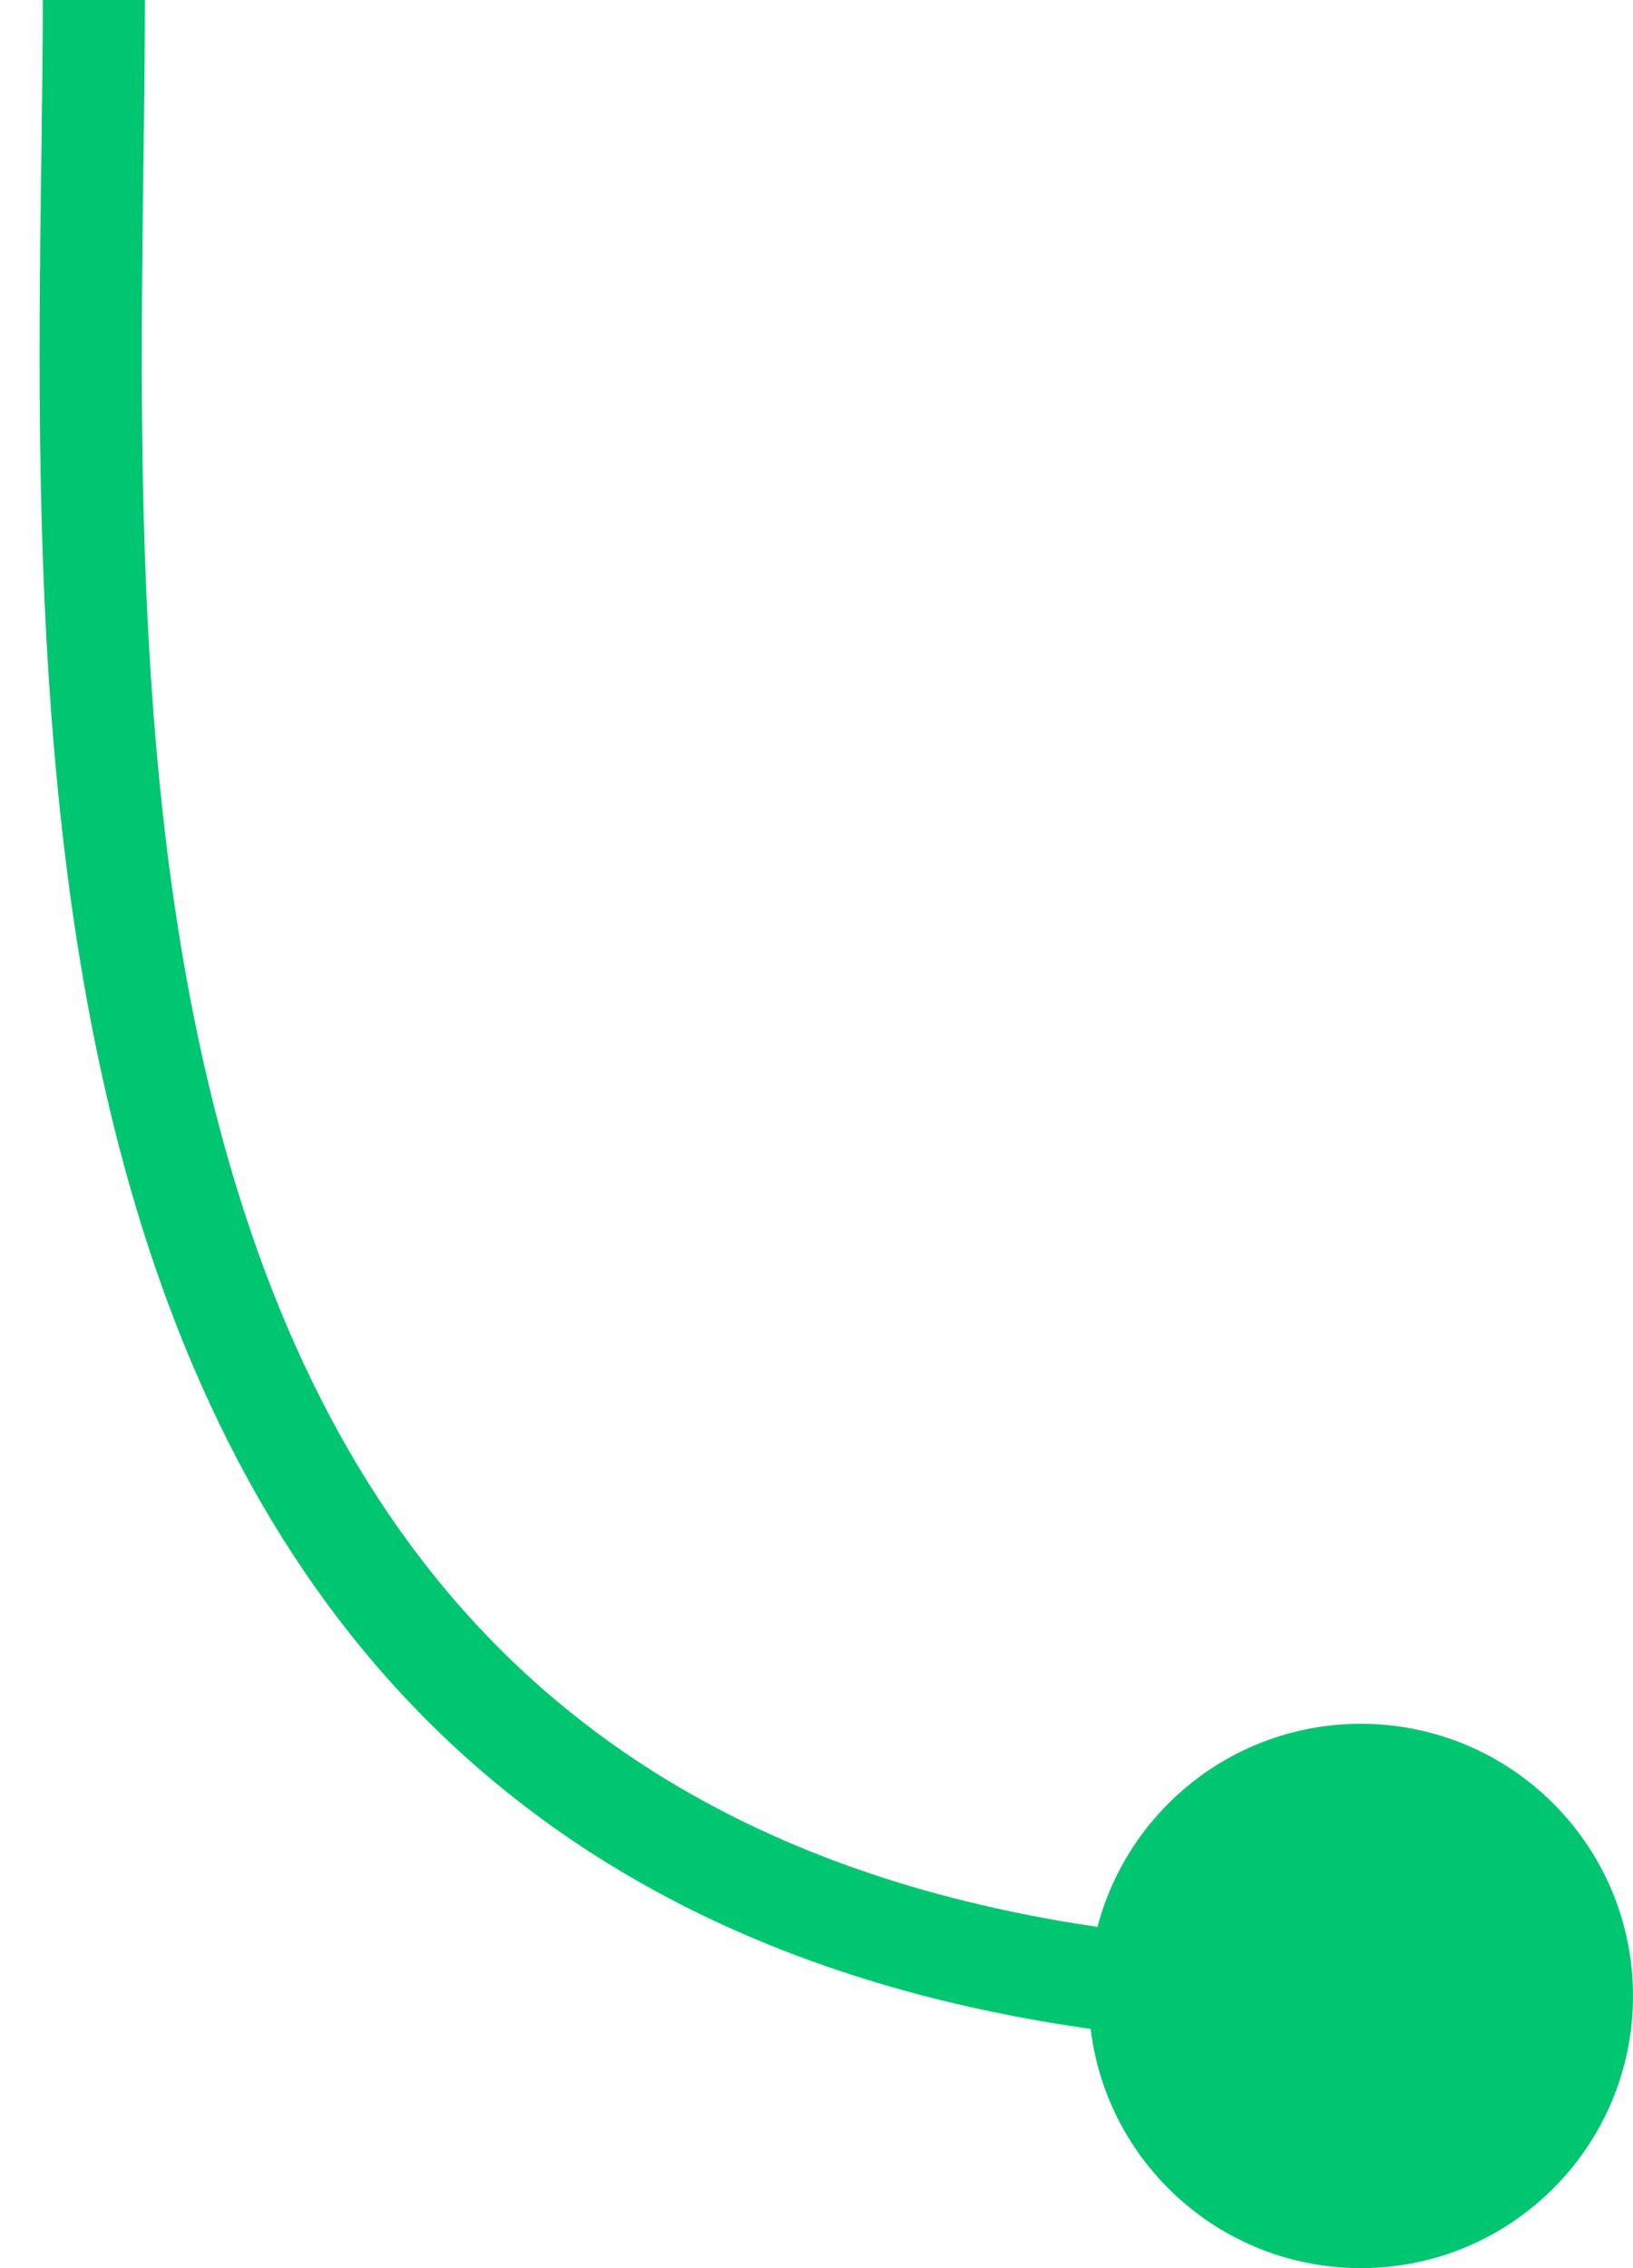 <svg width="18" height="25" viewBox="0 0 18 25" fill="none" xmlns="http://www.w3.org/2000/svg">
<path d="M12 22C12 23.657 13.343 25 15 25C16.657 25 18 23.657 18 22C18 20.343 16.657 19 15 19C13.343 19 12 20.343 12 22ZM1.035 0H0.472C0.472 3.66 0.107 9.292 1.713 13.975C2.524 16.338 3.846 18.498 5.993 20.064C8.141 21.63 11.062 22.562 15 22.562V22V21.438C11.242 21.438 8.569 20.55 6.656 19.155C4.741 17.759 3.534 15.816 2.777 13.61C1.249 9.155 1.597 3.786 1.597 0H1.035Z" fill="#00C671"/>
</svg>
